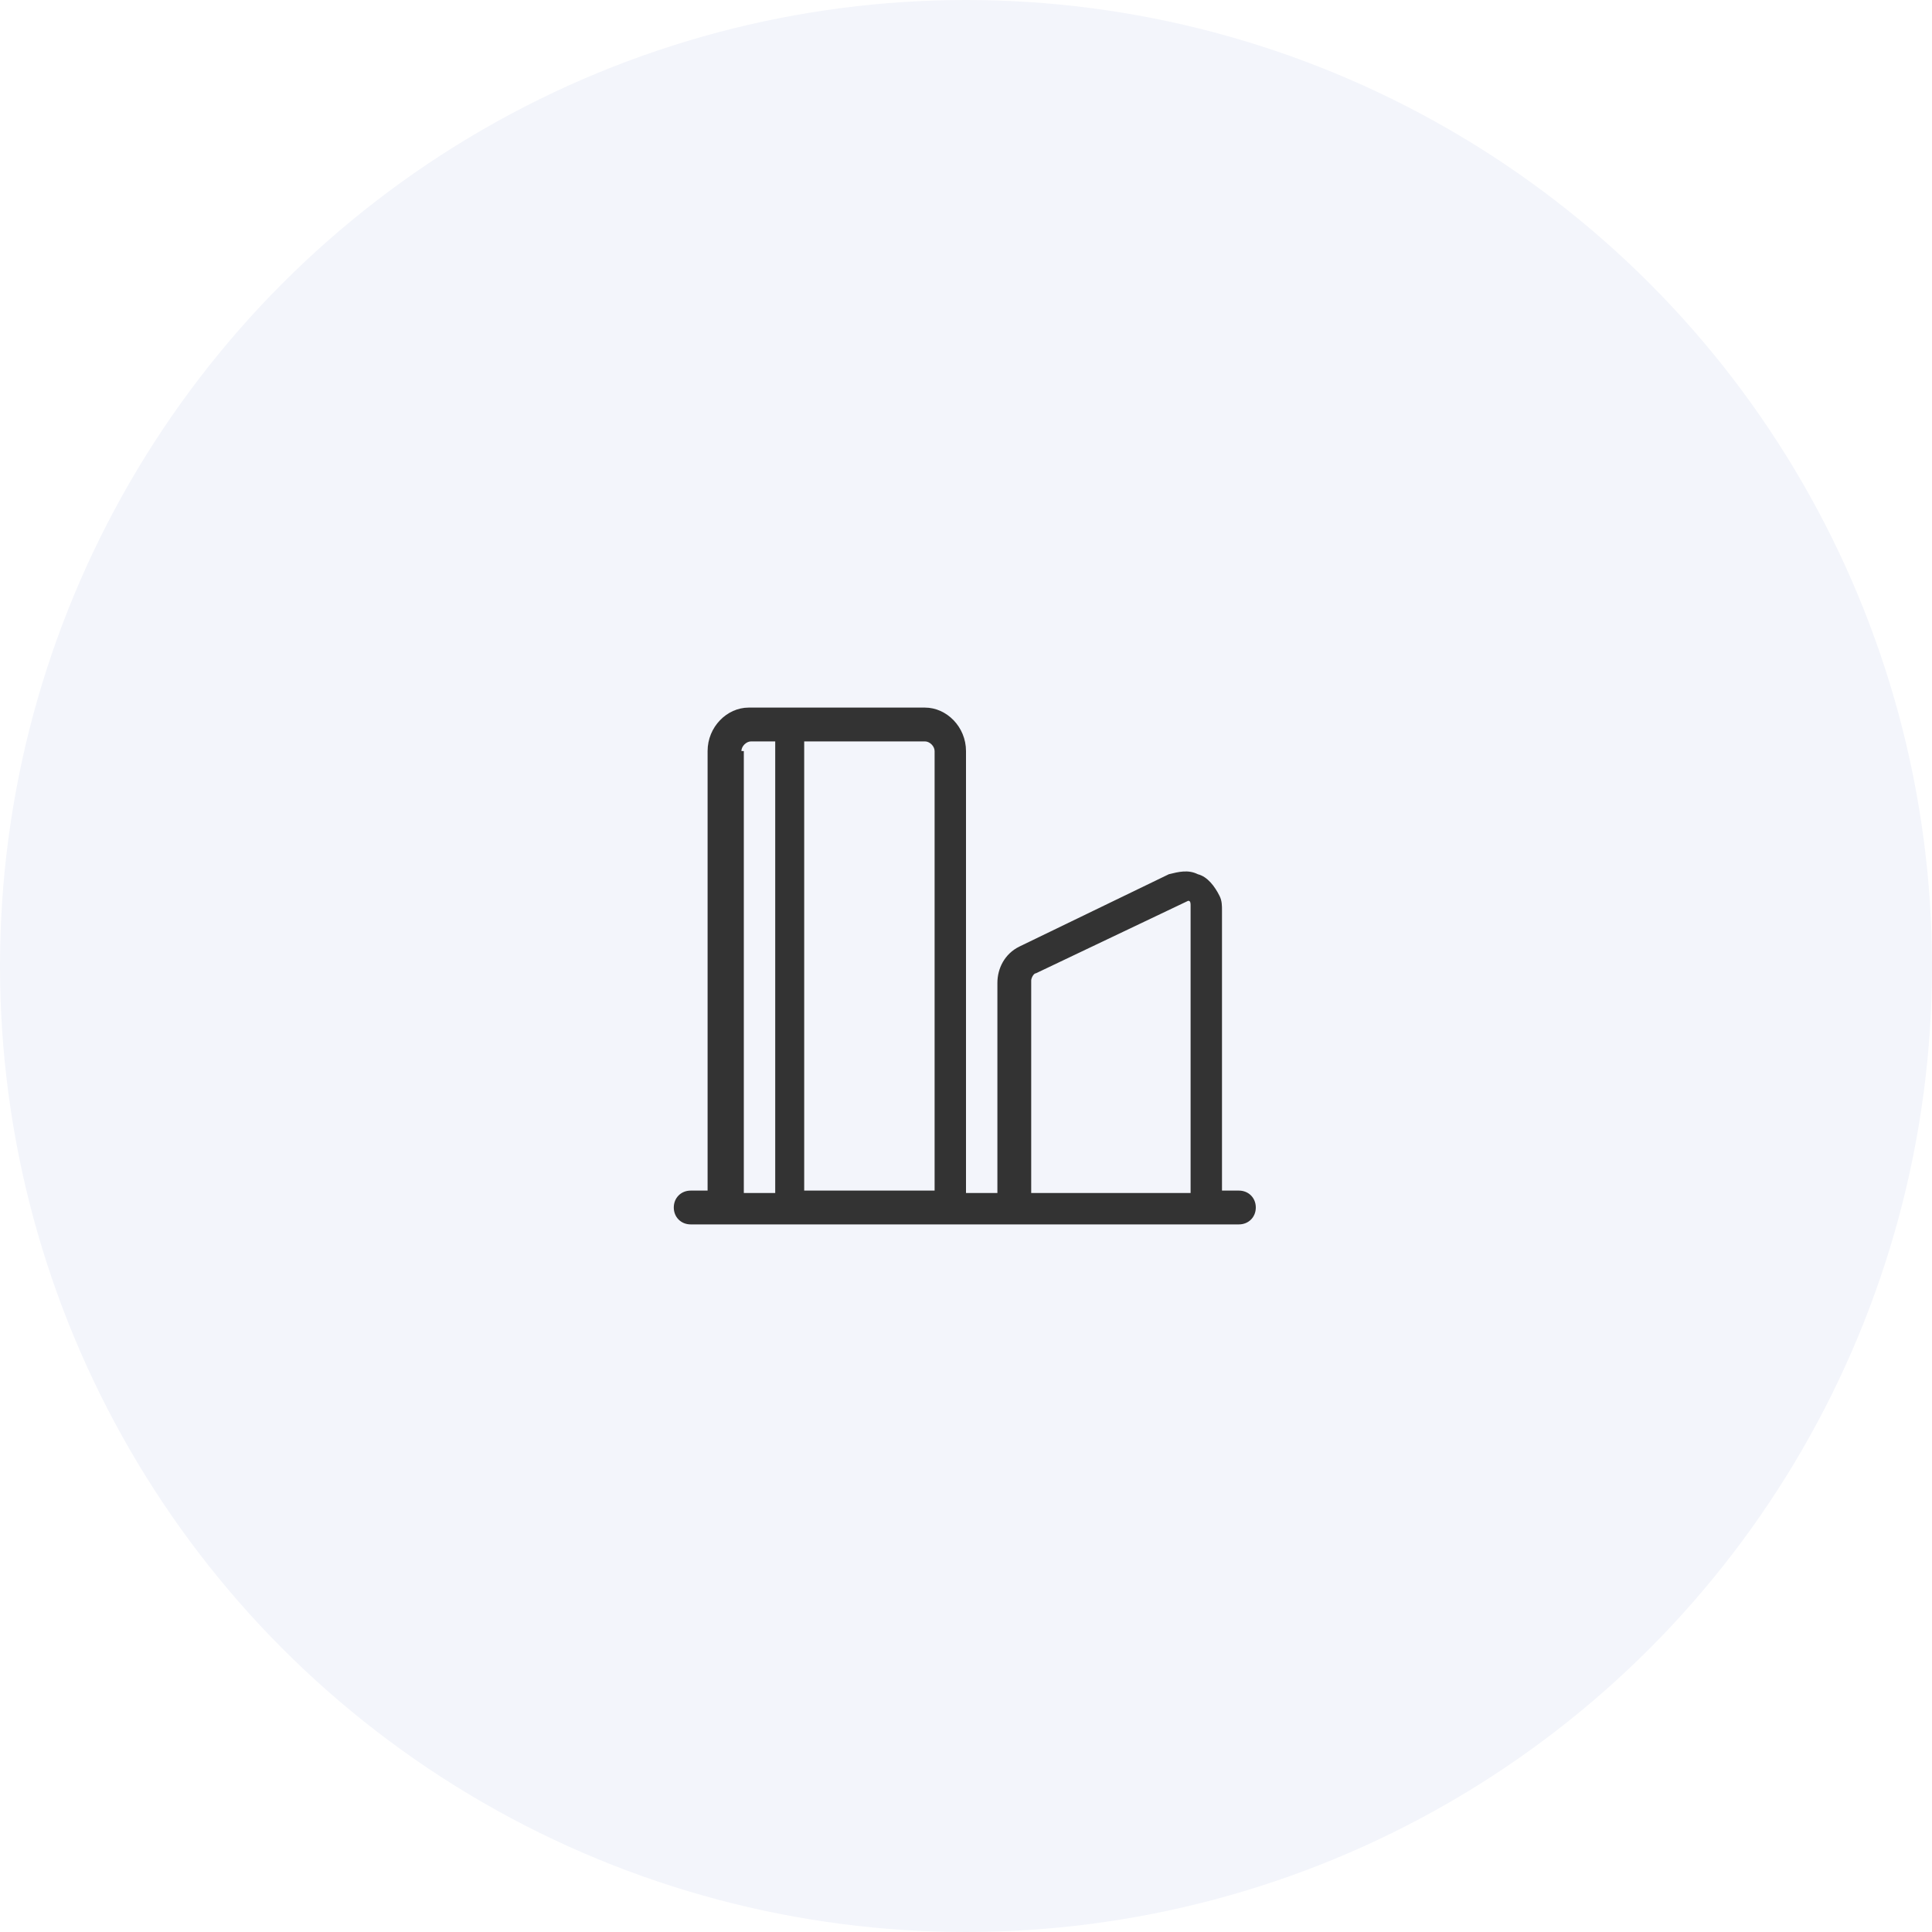 <?xml version="1.0" encoding="utf-8"?>
<!-- Generator: Adobe Illustrator 25.2.1, SVG Export Plug-In . SVG Version: 6.00 Build 0)  -->
<svg version="1.1" id="Layer_1" xmlns="http://www.w3.org/2000/svg" xmlns:xlink="http://www.w3.org/1999/xlink" x="0px" y="0px"
	 viewBox="0 0 80 80" style="enable-background:new 0 0 80 80;" xml:space="preserve">
<style type="text/css">
	.st0{clip-path:url(#SVGID_2_);}
	.st1{clip-path:url(#SVGID_4_);fill:#F3F5FB;}
	.st2{clip-path:url(#SVGID_6_);}
	.st3{clip-path:url(#SVGID_8_);fill:#333333;}
</style>
<g>
	<defs>
		<circle id="SVGID_1_" cx="40" cy="40" r="40"/>
	</defs>
	<clipPath id="SVGID_2_">
		<use xlink:href="#SVGID_1_"  style="overflow:visible;"/>
	</clipPath>
	<g class="st0">
		<defs>
			<rect id="SVGID_3_" x="-605.3" y="-3109.3" width="1600" height="9026.7"/>
		</defs>
		<clipPath id="SVGID_4_">
			<use xlink:href="#SVGID_3_"  style="overflow:visible;"/>
		</clipPath>
		<rect x="-6.7" y="-6.7" class="st1" width="93.3" height="93.3"/>
	</g>
</g>
<g>
	<defs>
		<path id="SVGID_5_" d="M51.3,49.3h-0.7V37.7c0-0.2,0-0.4-0.1-0.6c-0.2-0.4-0.5-0.8-0.9-0.9c-0.4-0.2-0.8-0.1-1.2,0l-6.2,3v0
			c-0.6,0.3-0.9,0.9-0.9,1.5v8.7H40V31.1c0-1-0.8-1.8-1.7-1.8H31c-0.9,0-1.7,0.8-1.7,1.8v18.2h-0.7c-0.4,0-0.7,0.3-0.7,0.7
			s0.3,0.7,0.7,0.7h0.7H40h1.3h9.3h0.7c0.4,0,0.7-0.3,0.7-0.7S51.7,49.3,51.3,49.3z M30.7,31.1c0-0.2,0.2-0.4,0.4-0.4h1v18.7h-1.3
			V31.1z M33.3,49.3V30.7h5c0.2,0,0.4,0.2,0.4,0.4v18.2H33.3z M42.7,49.3v-8.7c0-0.1,0.1-0.3,0.2-0.3l6.3-3c0.1,0,0.1,0.1,0.1,0.2
			c0,0,0,0.1,0,0.2v11.7H42.7z"/>
	</defs>
	<clipPath id="SVGID_6_">
		<use xlink:href="#SVGID_5_"  style="overflow:visible;"/>
	</clipPath>
	<g class="st2">
		<defs>
			<rect id="SVGID_7_" x="-605.3" y="-3109.3" width="1600" height="9026.7"/>
		</defs>
		<clipPath id="SVGID_8_">
			<use xlink:href="#SVGID_7_"  style="overflow:visible;"/>
		</clipPath>
		<rect x="21.3" y="22.7" class="st3" width="37.3" height="34.7"/>
	</g>
</g>
</svg>
